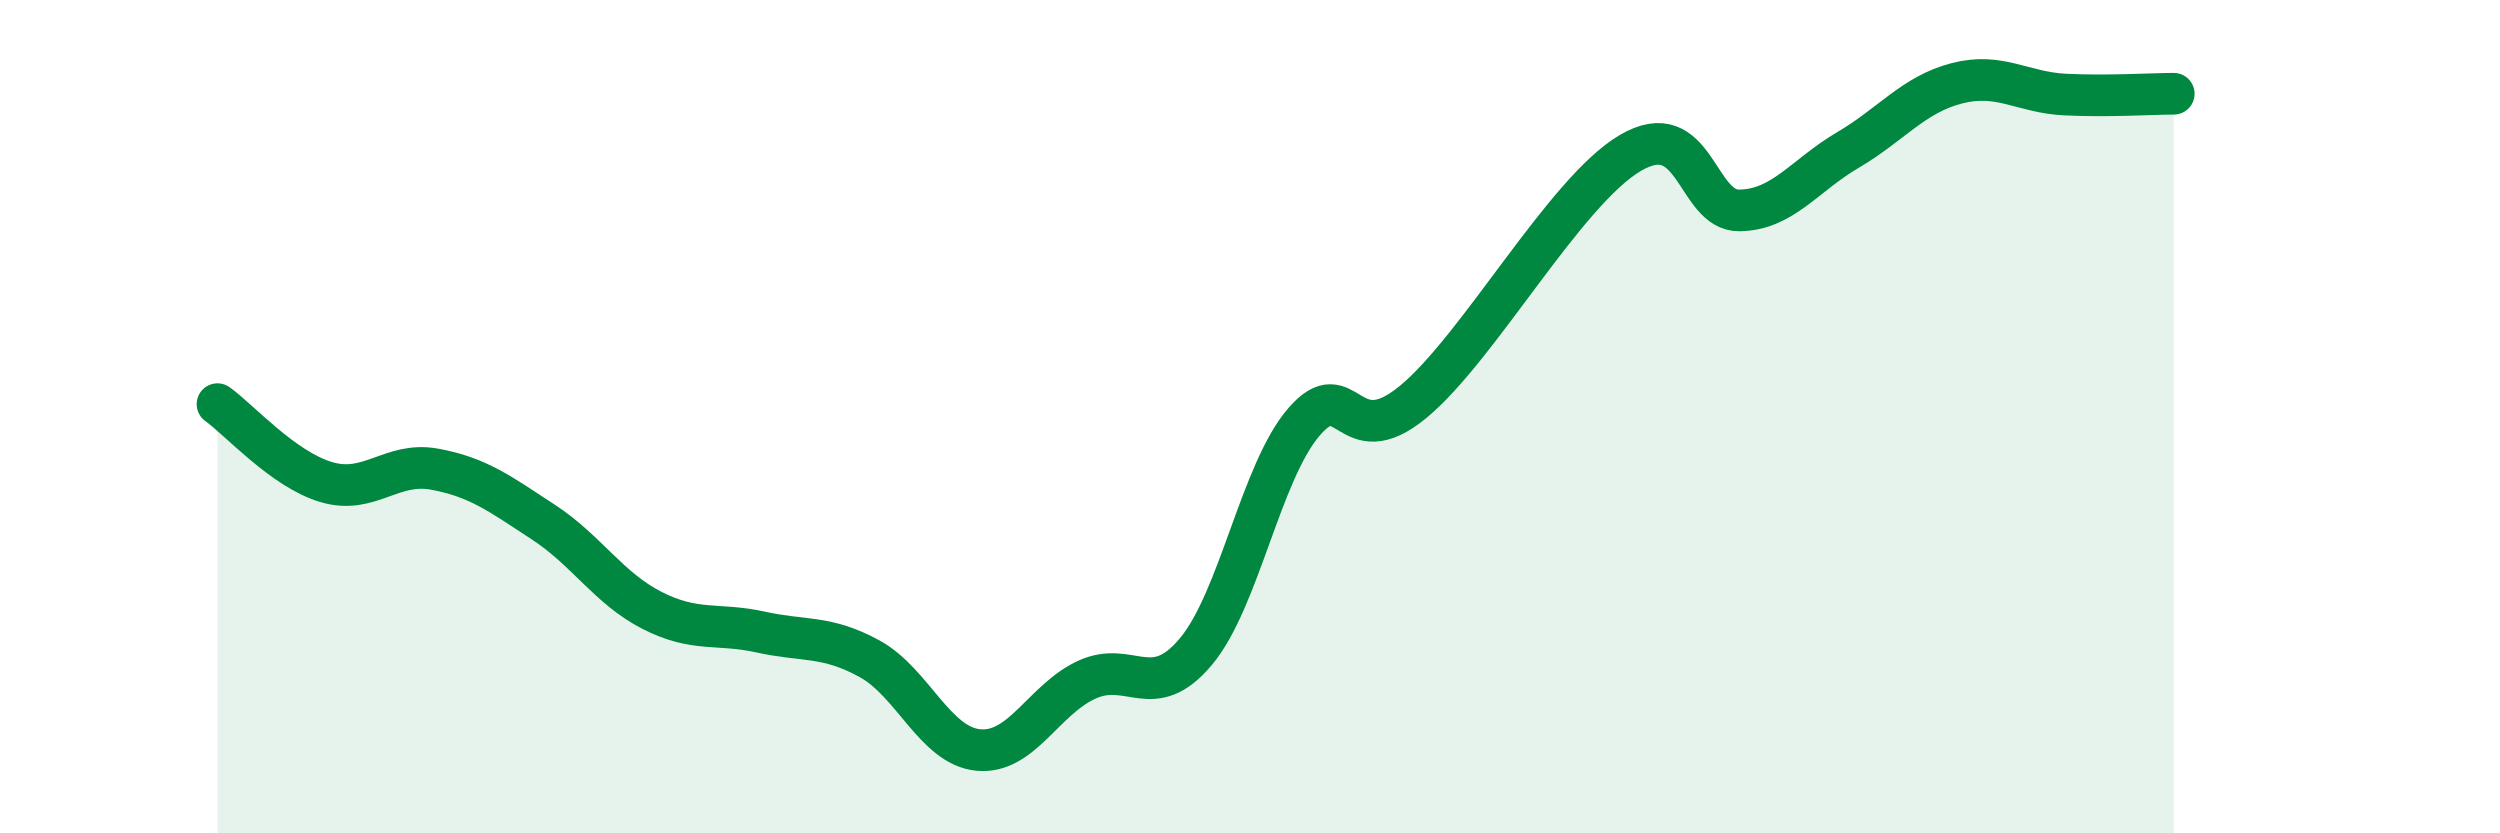 
    <svg width="60" height="20" viewBox="0 0 60 20" xmlns="http://www.w3.org/2000/svg">
      <path
        d="M 5.22,9.7 C 5.74,10.07 6.79,11.26 7.83,11.57 C 8.87,11.88 9.39,11.07 10.43,11.26 C 11.47,11.45 12,11.85 13.04,12.53 C 14.08,13.21 14.61,14.12 15.65,14.65 C 16.69,15.18 17.22,14.94 18.26,15.17 C 19.3,15.4 19.83,15.24 20.87,15.81 C 21.91,16.38 22.44,17.9 23.48,18 C 24.52,18.1 25.05,16.78 26.09,16.31 C 27.13,15.84 27.66,16.88 28.7,15.64 C 29.74,14.4 30.26,11.32 31.3,10.12 C 32.34,8.92 32.34,10.94 33.91,9.65 C 35.48,8.36 37.56,4.59 39.13,3.67 C 40.7,2.75 40.7,5.06 41.74,5.05 C 42.78,5.04 43.31,4.21 44.35,3.6 C 45.39,2.99 45.92,2.27 46.96,2 C 48,1.73 48.53,2.22 49.57,2.27 C 50.61,2.32 51.65,2.25 52.17,2.25L52.17 20L5.22 20Z"
        fill="#008740"
        opacity="0.1"
        stroke-linecap="round"
        stroke-linejoin="round"
      />
      <path
        d="M 5.22,9.7 C 5.74,10.07 6.79,11.26 7.83,11.57 C 8.87,11.88 9.39,11.07 10.43,11.26 C 11.47,11.45 12,11.85 13.04,12.53 C 14.08,13.21 14.61,14.12 15.65,14.65 C 16.69,15.18 17.22,14.94 18.26,15.17 C 19.3,15.4 19.83,15.24 20.87,15.81 C 21.91,16.38 22.44,17.9 23.48,18 C 24.52,18.1 25.05,16.78 26.09,16.31 C 27.13,15.84 27.66,16.88 28.7,15.64 C 29.74,14.4 30.26,11.32 31.3,10.12 C 32.34,8.92 32.34,10.94 33.91,9.65 C 35.48,8.36 37.56,4.59 39.13,3.67 C 40.7,2.75 40.7,5.06 41.74,5.05 C 42.78,5.04 43.31,4.21 44.35,3.6 C 45.39,2.99 45.92,2.27 46.96,2 C 48,1.73 48.53,2.22 49.57,2.27 C 50.61,2.32 51.65,2.25 52.17,2.25"
        stroke="#008740"
        stroke-width="1"
        fill="none"
        stroke-linecap="round"
        stroke-linejoin="round"
      />
    </svg>
  